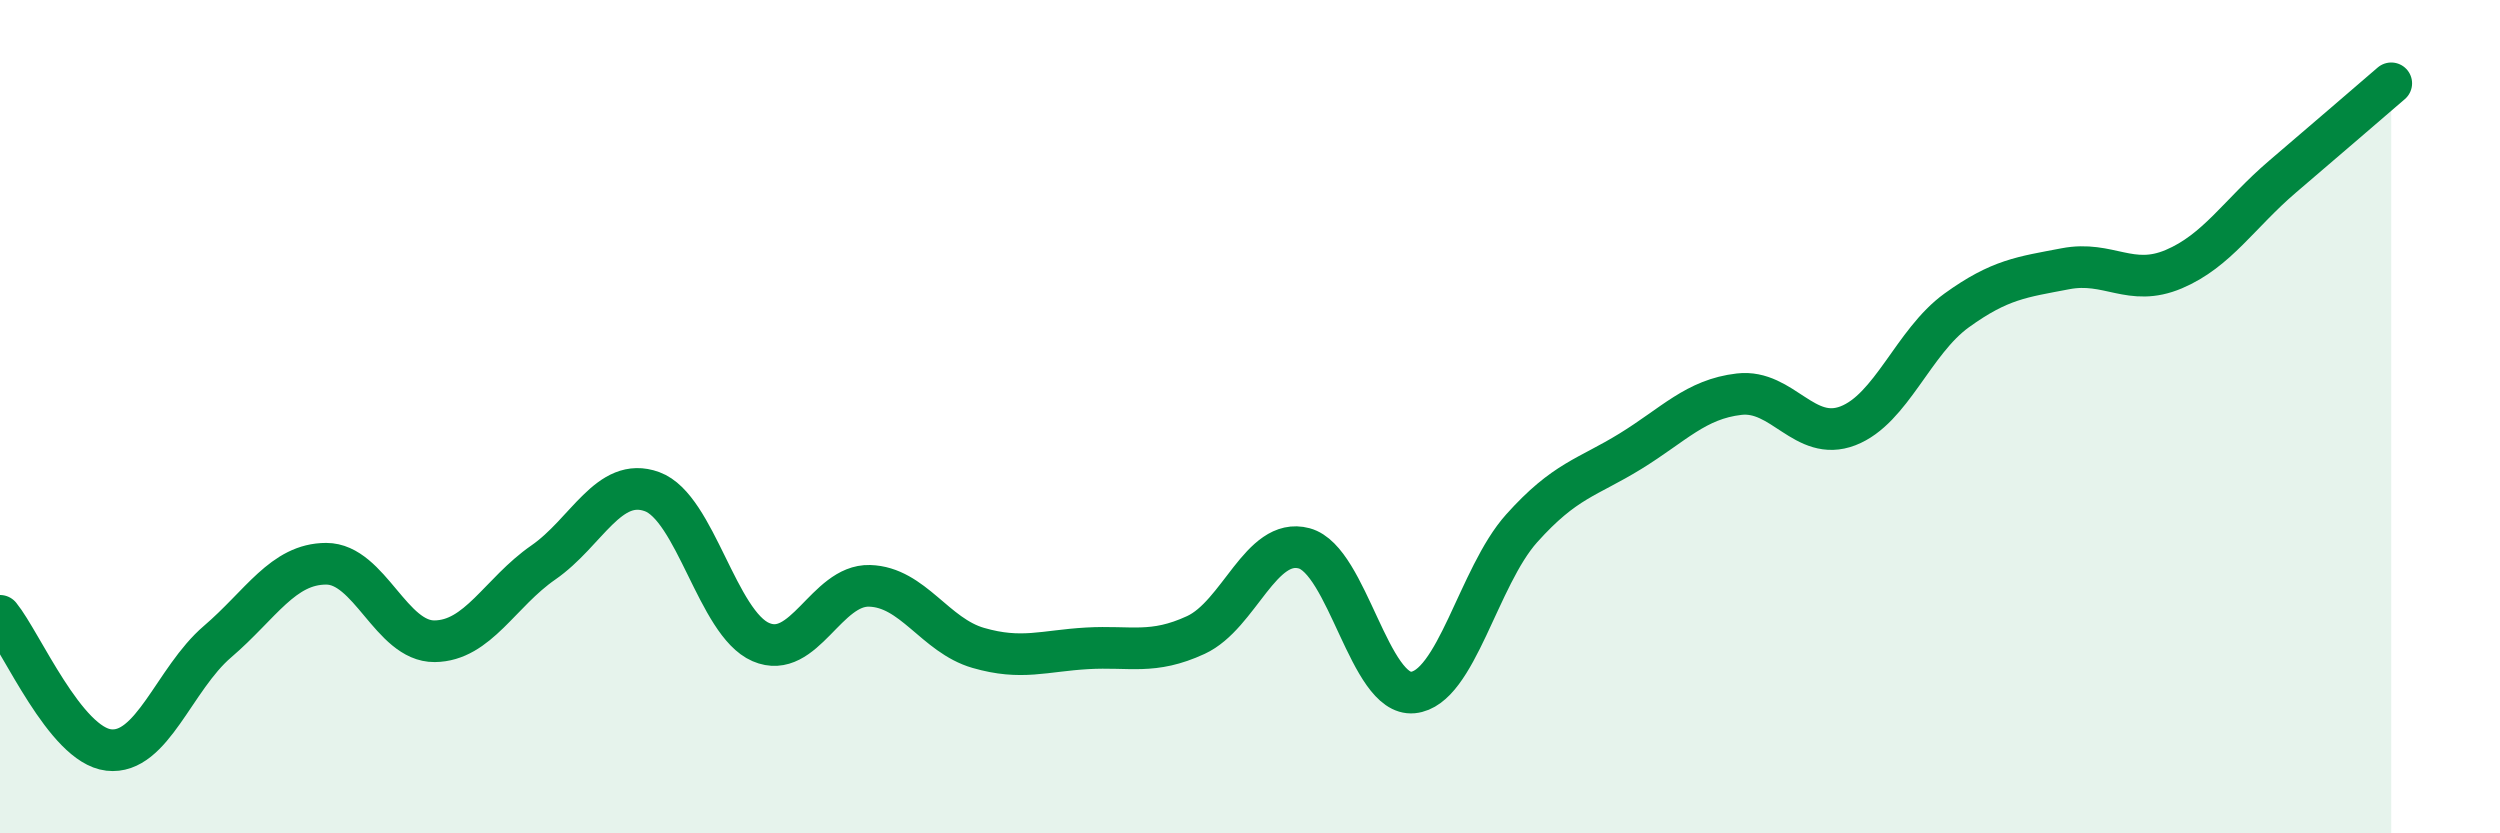 
    <svg width="60" height="20" viewBox="0 0 60 20" xmlns="http://www.w3.org/2000/svg">
      <path
        d="M 0,14.78 C 0.52,15.42 1.57,17.88 2.61,18 C 3.65,18.12 4.18,16.29 5.22,15.4 C 6.26,14.51 6.79,13.53 7.83,13.53 C 8.87,13.53 9.39,15.4 10.43,15.39 C 11.47,15.38 12,14.22 13.04,13.5 C 14.08,12.78 14.61,11.42 15.65,11.8 C 16.69,12.18 17.22,14.96 18.26,15.41 C 19.3,15.86 19.83,14.03 20.87,14.06 C 21.91,14.09 22.44,15.25 23.48,15.55 C 24.52,15.85 25.05,15.62 26.09,15.56 C 27.13,15.5 27.66,15.72 28.7,15.24 C 29.74,14.76 30.26,12.88 31.3,13.16 C 32.34,13.44 32.87,16.72 33.91,16.62 C 34.95,16.52 35.48,13.84 36.52,12.68 C 37.56,11.52 38.09,11.47 39.13,10.83 C 40.17,10.19 40.7,9.58 41.74,9.46 C 42.78,9.34 43.31,10.62 44.35,10.22 C 45.39,9.82 45.92,8.2 46.96,7.45 C 48,6.7 48.53,6.65 49.57,6.45 C 50.61,6.25 51.13,6.9 52.17,6.46 C 53.21,6.02 53.74,5.13 54.78,4.24 C 55.82,3.35 56.87,2.45 57.39,2L57.39 20L0 20Z"
        fill="#008740"
        opacity="0.1"
        stroke-linecap="round"
        stroke-linejoin="round"
      />
      <path
        d="M 0,14.78 C 0.52,15.42 1.57,17.88 2.61,18 C 3.65,18.12 4.18,16.29 5.22,15.4 C 6.26,14.51 6.79,13.53 7.83,13.53 C 8.87,13.53 9.39,15.4 10.43,15.39 C 11.47,15.38 12,14.22 13.04,13.5 C 14.08,12.78 14.61,11.42 15.65,11.8 C 16.69,12.18 17.22,14.96 18.26,15.41 C 19.3,15.86 19.83,14.03 20.87,14.06 C 21.91,14.09 22.44,15.25 23.48,15.55 C 24.52,15.85 25.05,15.62 26.09,15.56 C 27.13,15.5 27.66,15.72 28.7,15.24 C 29.74,14.76 30.26,12.88 31.3,13.16 C 32.34,13.44 32.87,16.72 33.91,16.62 C 34.95,16.52 35.48,13.84 36.52,12.68 C 37.56,11.52 38.09,11.47 39.13,10.83 C 40.17,10.19 40.7,9.58 41.74,9.46 C 42.78,9.34 43.31,10.62 44.35,10.22 C 45.39,9.82 45.92,8.2 46.96,7.45 C 48,6.7 48.53,6.65 49.57,6.45 C 50.61,6.25 51.13,6.9 52.17,6.46 C 53.21,6.02 53.74,5.13 54.78,4.24 C 55.82,3.35 56.87,2.45 57.39,2"
        stroke="#008740"
        stroke-width="1"
        fill="none"
        stroke-linecap="round"
        stroke-linejoin="round"
      />
    </svg>
  